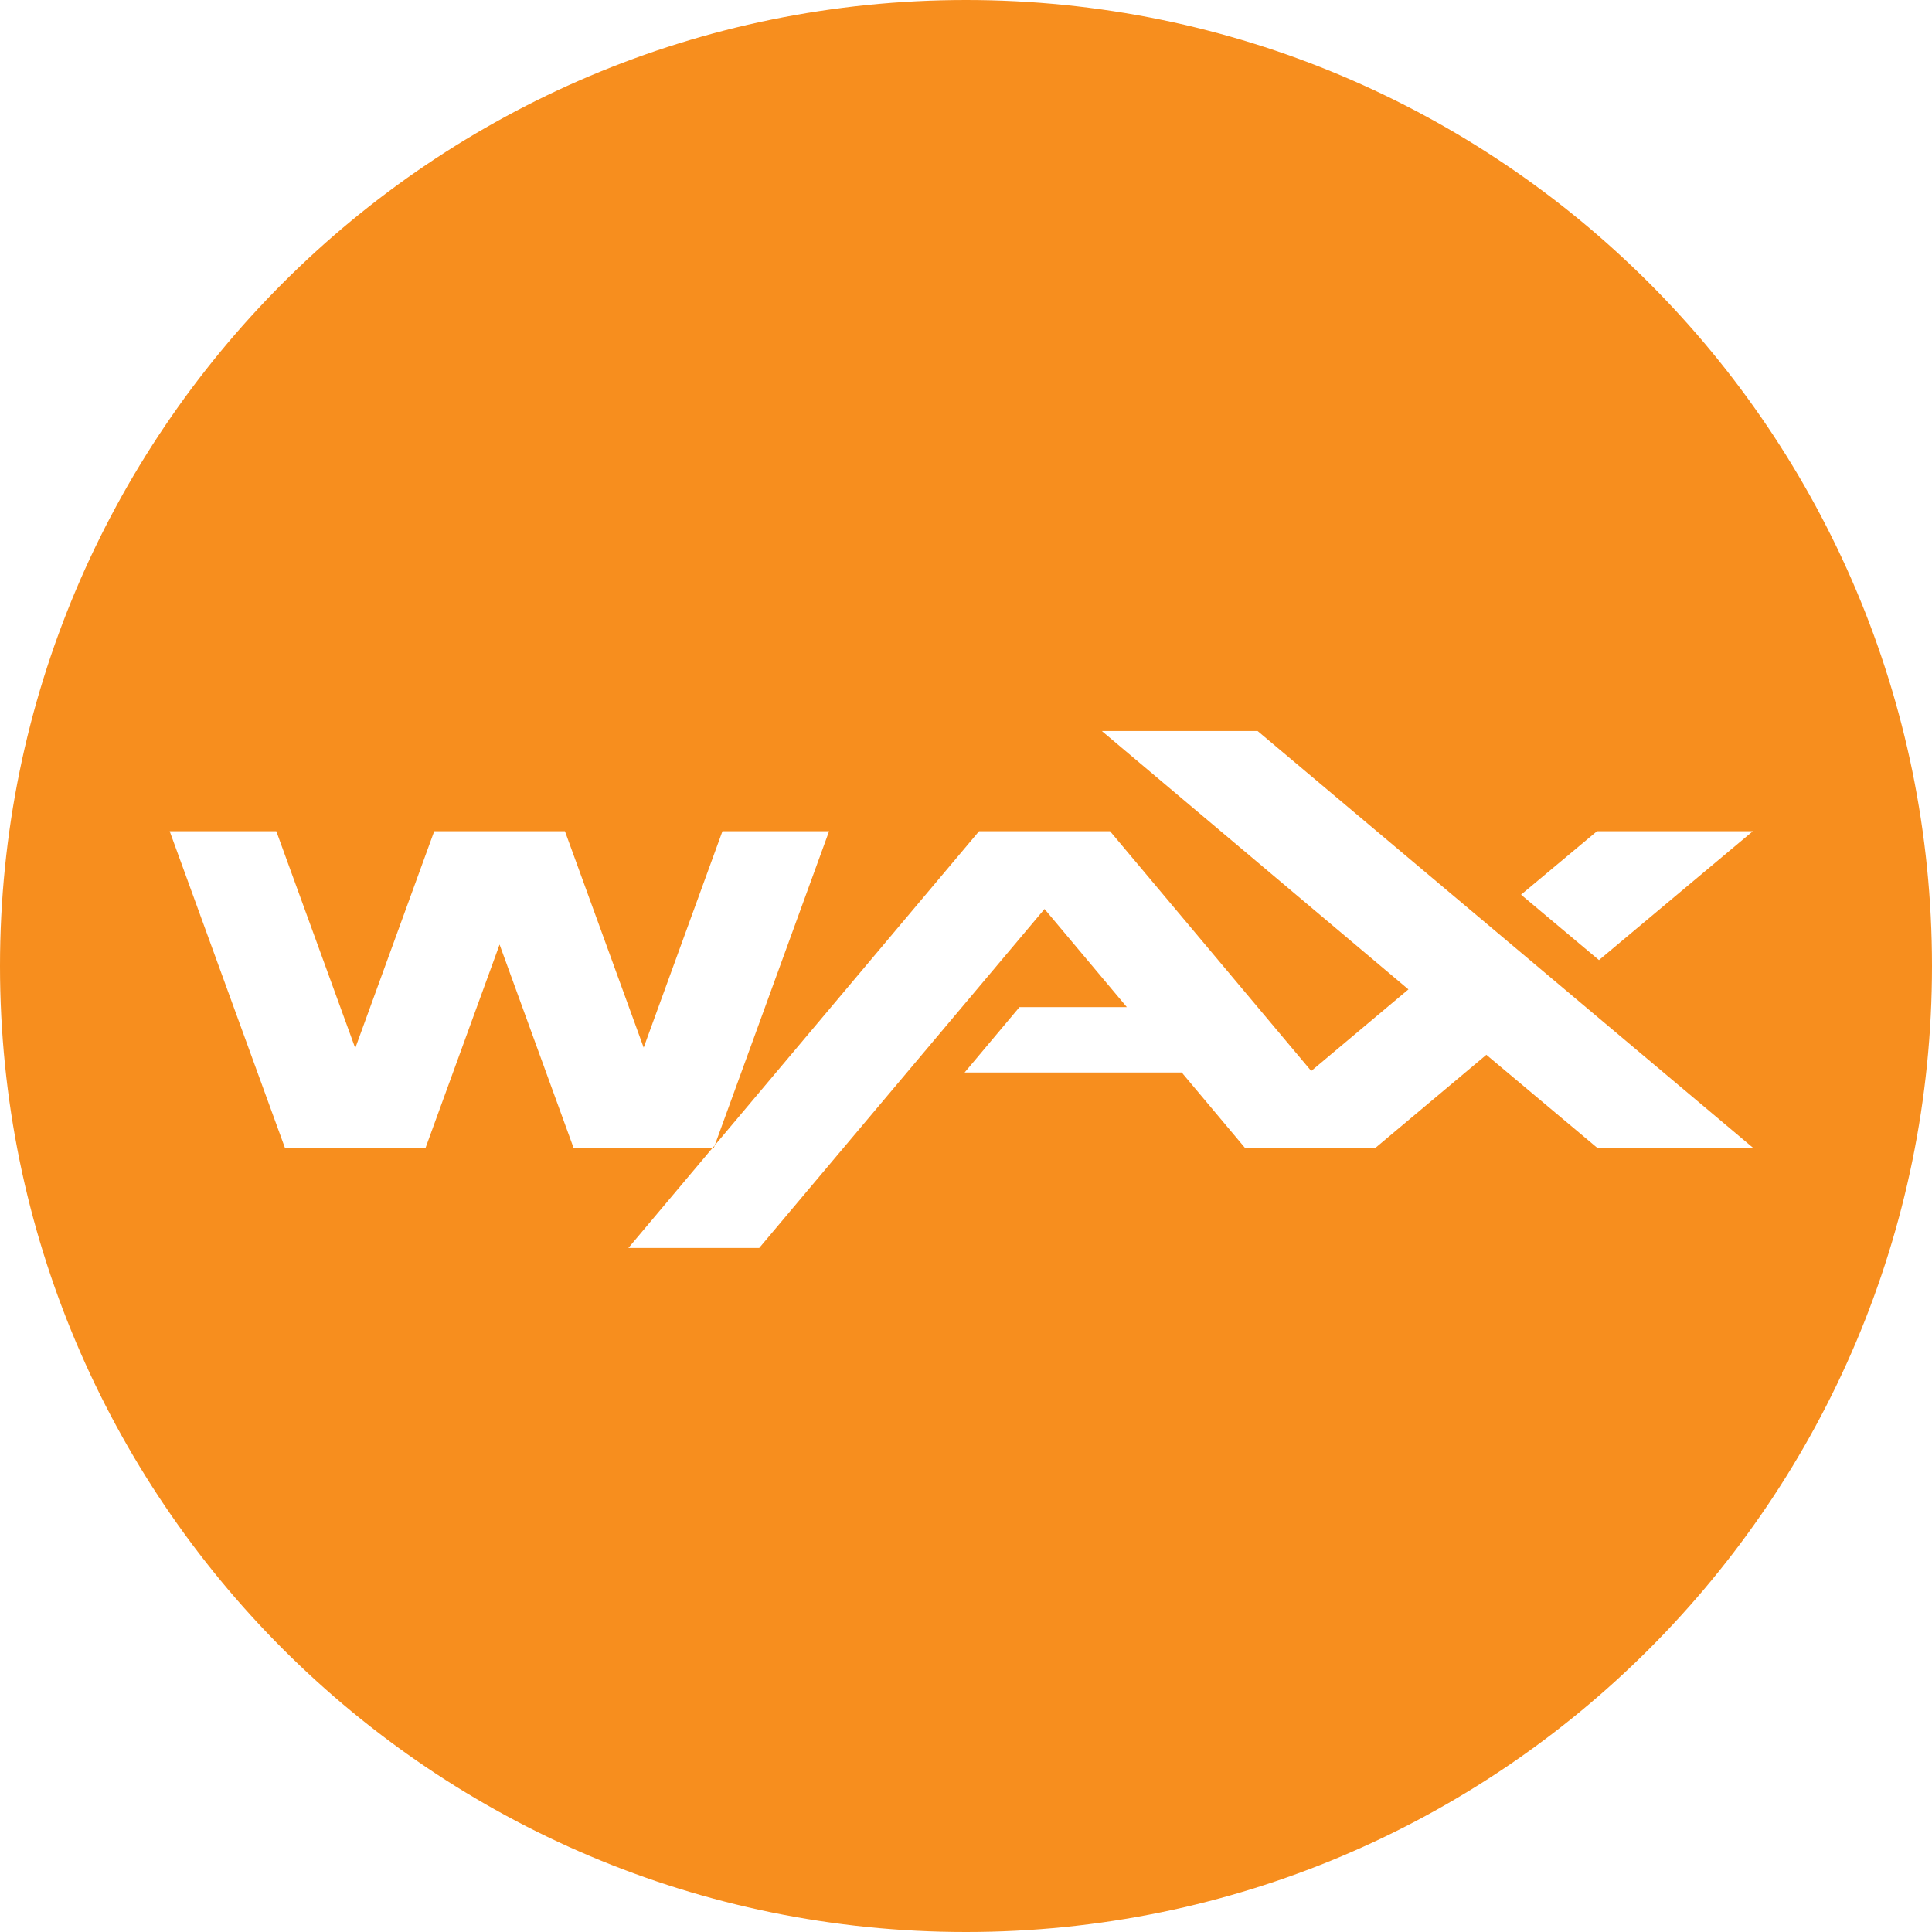 <svg width="48" height="48" viewBox="0 0 48 48" fill="none" xmlns="http://www.w3.org/2000/svg">
<path fill-rule="evenodd" clip-rule="evenodd" d="M24 48C37.255 48 48 37.255 48 24C48 10.745 37.255 0 24 0C10.745 0 0 10.745 0 24C0 37.255 10.745 48 24 48ZM37.79 22.228L39.676 20.652H43.548L39.726 23.853L37.79 22.228ZM27.375 18.162L34.992 24.581L32.577 26.608L27.579 20.652H24.324L17.758 28.455L20.598 20.652H17.949L15.992 26.027L14.036 20.652H10.788L8.826 26.041L6.865 20.652H4.216L7.078 28.515H10.574L12.412 23.467L14.249 28.515H17.707L15.612 31.005H18.863L25.951 22.584L27.997 25.022H25.328L23.965 26.646H29.36L30.928 28.515H34.177L34.176 28.515L36.928 26.206L39.68 28.515H43.552L31.245 18.162H27.375ZM17.707 28.515H17.736L17.758 28.455L17.707 28.515Z" fill="#F78E1E"/>
</svg>
